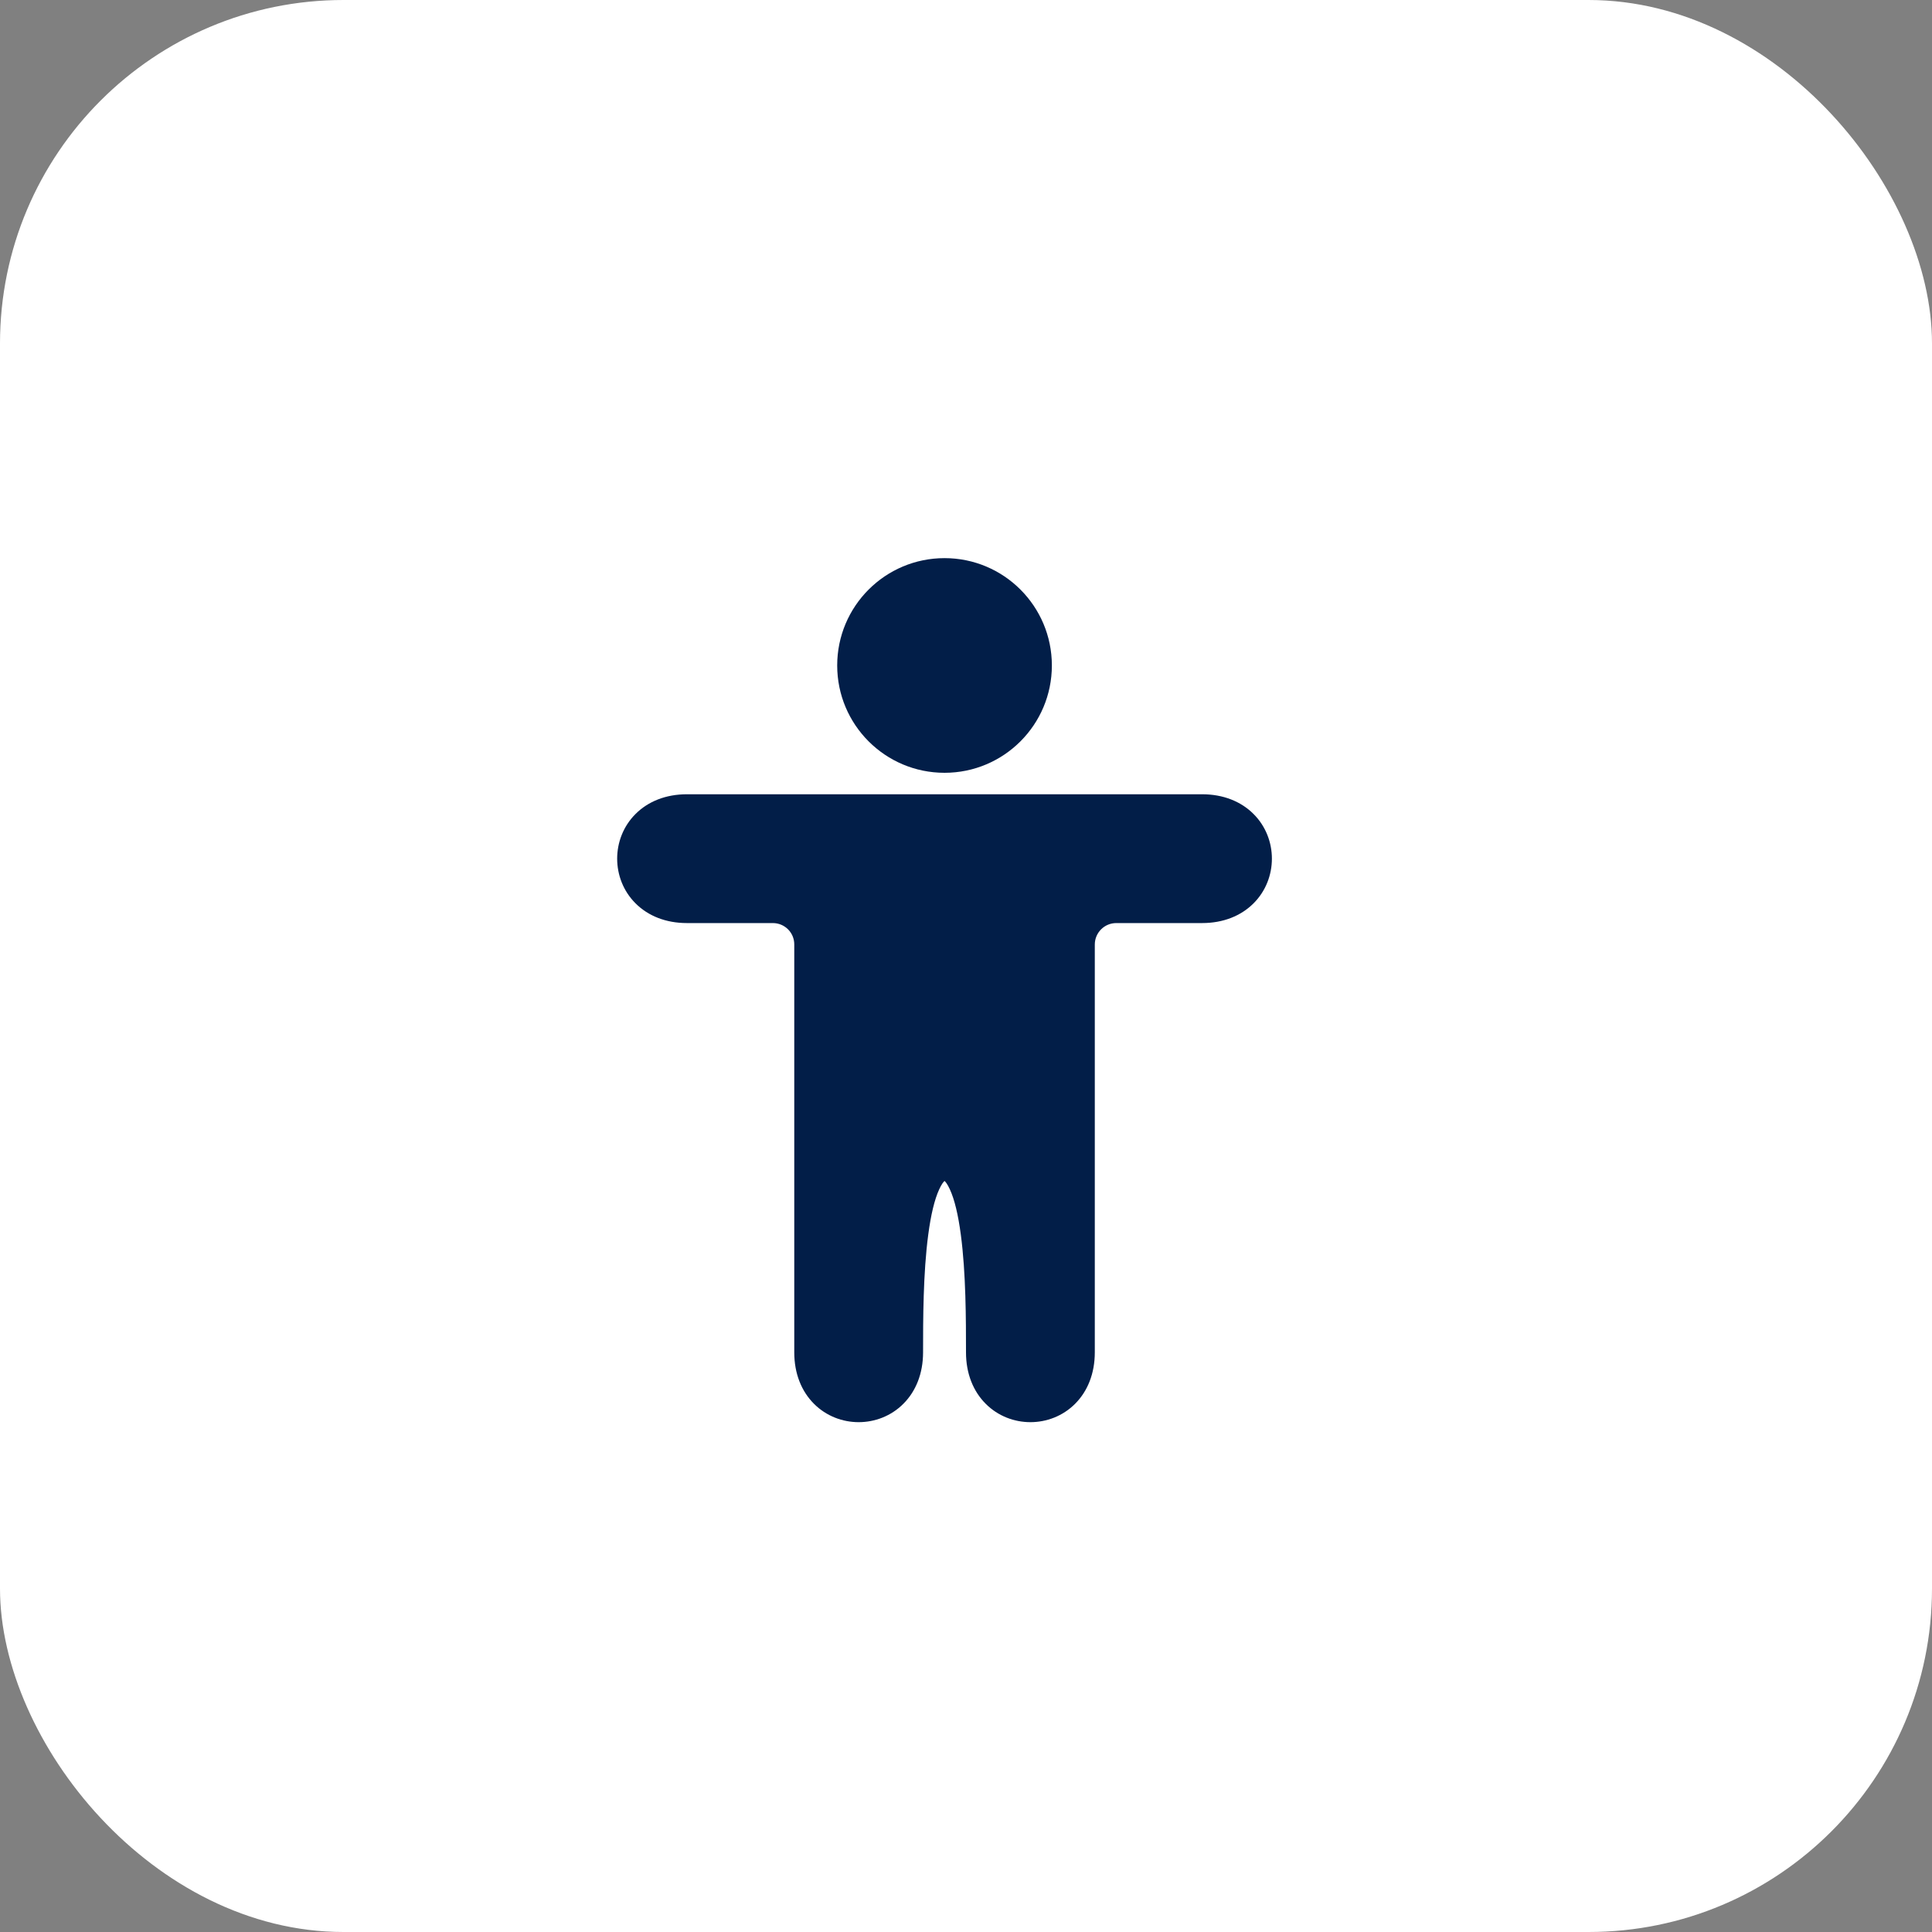 <?xml version="1.0" encoding="UTF-8"?> <svg xmlns="http://www.w3.org/2000/svg" width="45" height="45" viewBox="0 0 45 45" fill="none"><rect x="0" y="0" width="45" height="45" fill="#808080" stroke="none"/><rect width="45" height="45" rx="8" fill="white"></rect><path fill-rule="evenodd" clip-rule="evenodd" d="M16 18.5C15.508 18.5 15.095 18.667 14.803 18.959C14.515 19.246 14.375 19.626 14.375 20C14.375 20.374 14.515 20.754 14.803 21.041C15.095 21.333 15.508 21.5 16 21.5L18 21.5C18.278 21.5 18.5 21.722 18.5 21.997V31.5C18.5 31.991 18.667 32.405 18.959 32.697C19.246 32.985 19.626 33.125 20 33.125C20.374 33.125 20.754 32.985 21.041 32.697C21.333 32.405 21.5 31.991 21.5 31.5C21.5 30.743 21.501 29.652 21.621 28.754C21.681 28.299 21.767 27.937 21.876 27.702C21.933 27.578 21.976 27.527 22 27.507C22.024 27.527 22.067 27.578 22.124 27.702C22.233 27.937 22.319 28.299 22.379 28.754C22.499 29.652 22.5 30.743 22.5 31.5C22.5 31.991 22.667 32.405 22.959 32.697C23.246 32.985 23.626 33.125 24 33.125C24.374 33.125 24.754 32.985 25.041 32.697C25.333 32.405 25.5 31.991 25.5 31.5V22C25.5 21.724 25.724 21.5 26 21.5H28C28.491 21.5 28.905 21.333 29.197 21.041C29.485 20.754 29.625 20.374 29.625 20C29.625 19.626 29.485 19.246 29.197 18.959C28.905 18.667 28.491 18.5 28 18.5H16ZM22.02 27.496C22.02 27.496 22.017 27.498 22.011 27.499C22.017 27.496 22.02 27.496 22.02 27.496ZM21.989 27.499C21.983 27.498 21.98 27.496 21.98 27.496C21.98 27.496 21.983 27.496 21.989 27.499Z" fill="#021E48"></path><path d="M22 13C20.619 13 19.5 14.119 19.5 15.5C19.5 16.881 20.619 18 22 18C23.381 18 24.5 16.881 24.5 15.5C24.5 14.119 23.381 13 22 13Z" fill="#021E48"></path></svg> 